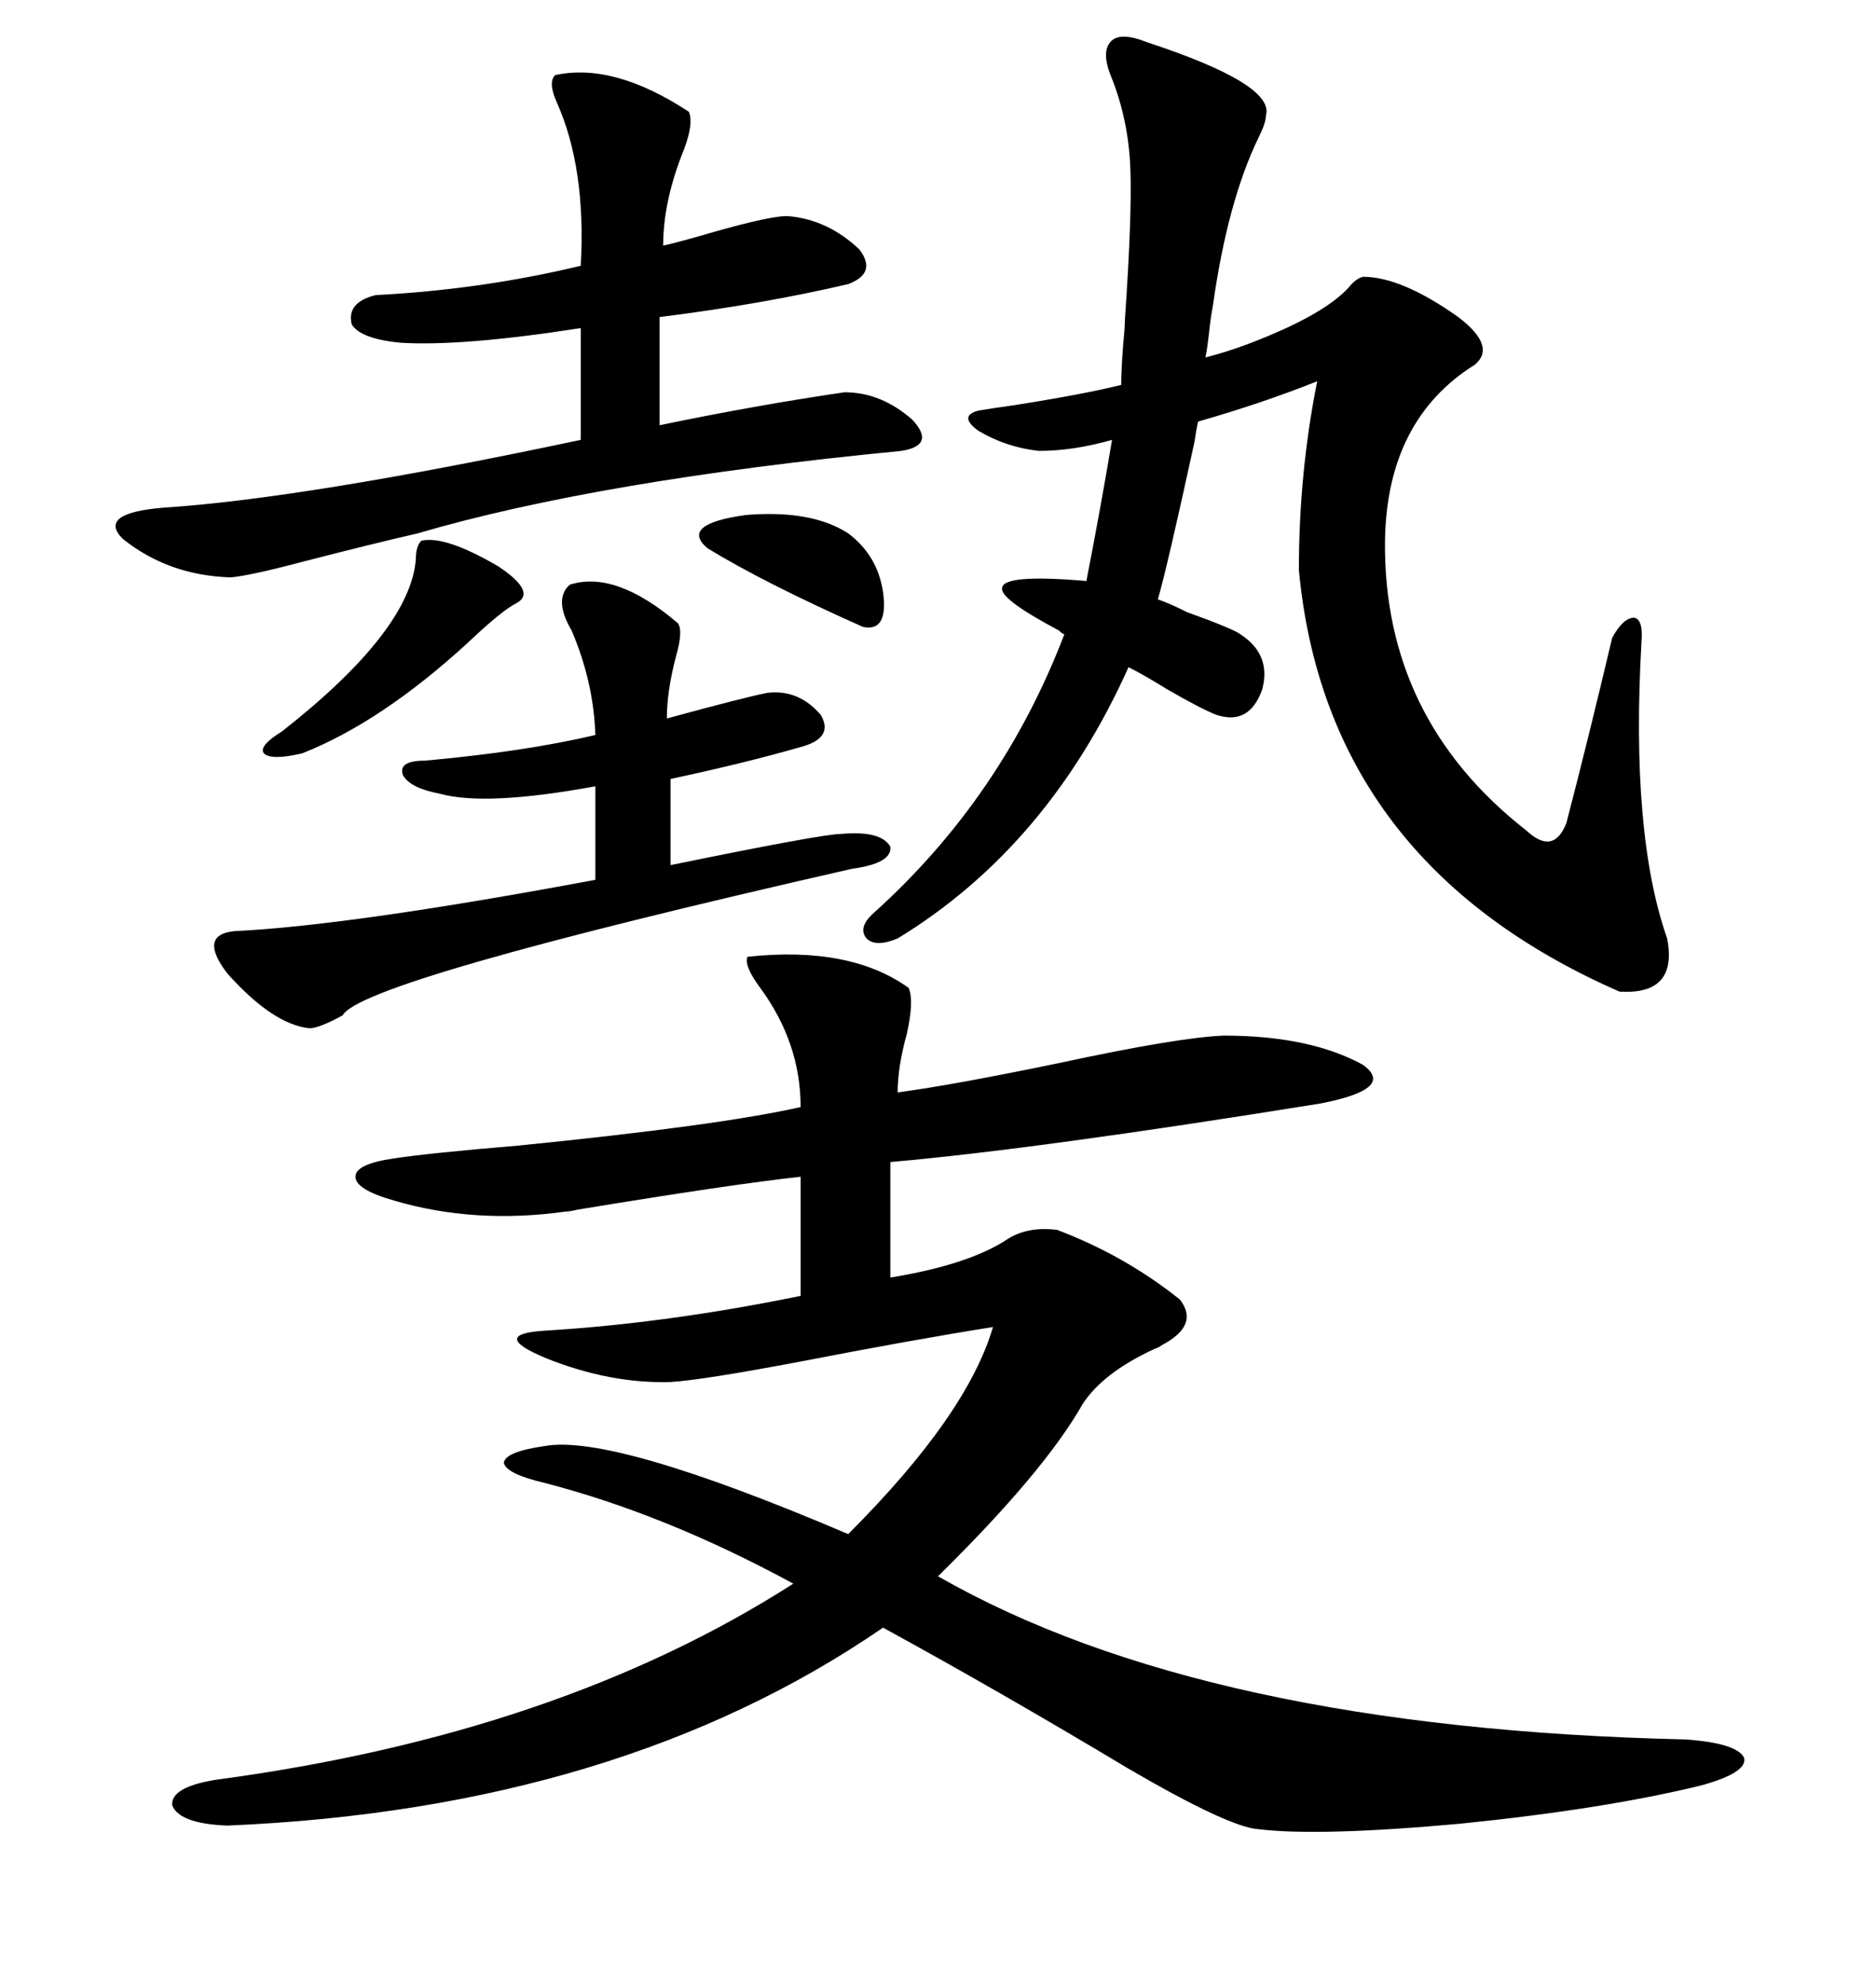 <svg xmlns="http://www.w3.org/2000/svg" xmlns:xlink="http://www.w3.org/1999/xlink" width="300" height="317.285"><path d="M119.53 152.93L119.53 152.93Q135.94 151.17 145.31 157.91L145.31 157.91Q146.19 159.96 145.02 165.23L145.02 165.23Q143.55 170.51 143.55 174.61L143.55 174.61Q152.34 173.44 169.34 169.92L169.34 169.92Q188.38 165.82 195.70 165.53L195.70 165.53Q209.47 165.53 217.97 170.21L217.97 170.21Q223.24 174.02 211.23 176.37L211.23 176.37Q165.82 183.69 142.38 185.74L142.38 185.74L142.38 204.20Q154.98 202.15 161.13 198.05L161.13 198.05Q164.36 196.00 169.04 196.58L169.04 196.58Q179.88 200.68 188.67 207.71L188.67 207.71Q191.89 211.82 185.74 215.04L185.74 215.04Q185.45 215.33 184.57 215.63L184.57 215.63Q176.37 219.43 173.14 224.41L173.14 224.41Q166.99 235.25 150 251.95L150 251.95Q192.48 276.27 269.53 278.03L269.53 278.03Q277.73 278.61 278.91 280.96L278.91 280.96Q279.49 283.30 272.17 285.35L272.17 285.35Q256.64 289.16 233.50 291.50L233.50 291.50Q210.94 293.55 201.27 292.38L201.27 292.38Q196.58 292.09 180.47 282.71L180.47 282.71Q159.96 270.41 141.21 260.16L141.21 260.16Q99.02 289.16 36.33 291.80L36.33 291.80Q28.71 291.50 27.54 288.57L27.54 288.57Q27.25 285.64 34.57 284.47L34.57 284.47Q89.36 277.15 126.86 253.13L126.86 253.13Q106.35 241.99 87.01 237.01L87.01 237.01Q80.86 235.55 80.57 233.79L80.57 233.79Q80.86 232.03 87.01 231.15L87.01 231.15Q97.85 229.10 135.64 245.21L135.64 245.21Q154.69 226.17 158.79 212.11L158.79 212.11Q145.90 214.16 127.73 217.68L127.73 217.68Q112.21 220.61 107.23 220.90L107.23 220.90Q97.56 221.19 87.30 217.09L87.30 217.09Q78.22 213.28 87.01 212.70L87.01 212.70Q106.64 211.52 128.03 207.13L128.03 207.13L128.03 188.09Q117.19 189.26 92.29 193.36L92.29 193.36Q91.11 193.65 90.53 193.65L90.53 193.65Q75.88 195.70 62.99 191.89L62.99 191.89Q56.84 190.14 56.84 188.09L56.84 188.09Q56.84 186.04 62.99 185.16L62.99 185.16Q68.85 184.28 82.91 183.11L82.91 183.11Q115.14 179.88 128.03 176.95L128.03 176.95Q128.03 166.70 121.58 157.91L121.58 157.91Q118.95 154.39 119.53 152.93ZM166.11 72.07L166.11 72.07Q160.84 71.48 156.45 68.85L156.45 68.85Q153.22 66.50 156.45 65.63L156.45 65.63Q158.20 65.33 162.30 64.75L162.30 64.75Q173.44 62.99 179.30 61.52L179.30 61.52Q179.30 59.18 179.59 55.37L179.59 55.37Q179.88 52.44 179.88 51.27L179.88 51.27Q181.05 34.28 180.76 26.95L180.76 26.95Q180.47 19.34 177.83 12.60L177.83 12.60Q176.07 8.50 177.54 6.74L177.54 6.74Q179.00 4.98 183.40 6.74L183.40 6.74Q203.91 13.48 202.44 18.46L202.44 18.46Q202.44 19.63 201.27 21.97L201.27 21.97Q196.29 32.23 193.95 48.93L193.95 48.93Q193.65 50.39 193.36 53.03L193.36 53.03Q193.07 55.66 192.77 57.13L192.77 57.13Q197.46 55.96 203.03 53.61L203.03 53.61Q212.11 49.80 215.63 46.00L215.63 46.00Q216.80 44.53 217.97 44.24L217.97 44.24Q224.12 44.24 233.20 50.68L233.20 50.68Q239.36 55.37 235.84 58.30L235.84 58.30Q221.78 67.09 221.48 86.43L221.48 86.43Q221.19 114.84 244.04 132.71L244.04 132.71Q248.44 136.82 250.49 131.54L250.49 131.54Q254.00 118.07 257.81 101.95L257.81 101.95Q259.57 98.73 261.33 98.73L261.33 98.73Q262.79 99.02 262.50 102.54L262.50 102.54Q260.74 133.30 266.60 150L266.60 150Q268.36 159.08 258.98 158.50L258.98 158.50Q212.11 137.99 207.71 91.11L207.71 91.11Q207.71 75.59 210.64 60.94L210.64 60.94Q201.86 64.45 191.60 67.38L191.60 67.38Q191.31 68.55 191.02 70.61L191.02 70.61Q186.62 90.82 185.16 95.80L185.16 95.80Q186.91 96.39 189.84 97.85L189.84 97.85Q197.17 100.49 198.34 101.37L198.34 101.37Q203.32 104.59 201.86 110.16L201.86 110.16Q199.80 116.02 194.53 114.26L194.53 114.26Q192.19 113.38 186.62 110.16L186.62 110.16Q182.81 107.81 180.47 106.64L180.47 106.64Q167.58 135.35 143.55 150L143.55 150Q140.04 151.46 138.57 150L138.57 150Q137.11 148.24 139.75 145.90L139.75 145.90Q160.25 127.44 170.21 101.37L170.21 101.37Q169.92 101.37 169.34 100.78L169.34 100.78Q159.96 95.80 160.25 94.04L160.25 94.04Q160.25 91.70 173.73 92.87L173.73 92.87Q176.07 80.86 177.83 70.31L177.83 70.31Q171.68 72.07 166.11 72.07ZM88.77 12.01L88.77 12.01Q98.14 9.96 110.16 17.87L110.16 17.87Q111.04 19.92 108.98 24.90L108.98 24.90Q106.05 32.52 106.05 39.26L106.05 39.26Q108.69 38.67 113.67 37.21L113.67 37.21Q123.93 34.28 126.27 34.57L126.27 34.57Q132.42 35.16 137.40 39.84L137.40 39.84Q140.33 43.65 135.64 45.41L135.64 45.41Q121.88 48.63 105.47 50.68L105.47 50.68L105.47 67.97Q121.00 64.75 135.06 62.70L135.06 62.70Q140.92 62.70 145.90 67.09L145.90 67.09Q149.71 71.19 144.14 72.07L144.14 72.07Q95.80 76.76 66.80 85.25L66.80 85.25Q59.18 87.01 48.93 89.65L48.93 89.65Q40.14 91.99 36.91 92.29L36.91 92.29Q26.95 91.99 19.63 86.13L19.63 86.13Q15.53 82.03 26.07 81.15L26.07 81.15Q48.63 79.69 92.87 70.31L92.87 70.31L92.87 52.44Q74.12 55.37 64.16 54.79L64.16 54.79Q57.71 54.20 56.25 51.86L56.25 51.86Q55.37 48.34 60.06 47.17L60.06 47.17Q77.05 46.29 92.87 42.48L92.87 42.48Q93.75 26.95 89.06 16.41L89.06 16.41Q87.60 13.18 88.77 12.01ZM136.23 138.87L136.23 138.87Q57.71 156.74 54.79 162.30L54.79 162.30Q50.98 164.36 49.51 164.36L49.51 164.36Q43.65 163.77 36.33 155.57L36.33 155.57Q31.64 149.41 37.50 148.83L37.50 148.83Q55.96 147.95 95.21 140.63L95.21 140.63L95.21 125.68Q77.64 128.91 70.31 126.86L70.31 126.86Q65.63 125.98 64.45 123.93L64.45 123.93Q63.57 121.58 67.97 121.58L67.97 121.58Q84.08 120.12 95.21 117.48L95.21 117.48Q94.92 108.98 91.41 100.78L91.41 100.78Q88.48 95.80 91.11 93.46L91.11 93.46Q98.44 91.11 108.40 99.61L108.40 99.61Q109.28 100.78 108.11 104.88L108.11 104.88Q106.64 110.45 106.64 114.84L106.64 114.84Q119.53 111.33 122.75 110.74L122.75 110.74Q127.73 110.16 131.25 114.26L131.25 114.26Q133.30 117.77 128.61 119.24L128.61 119.24Q119.53 121.88 107.23 124.51L107.23 124.51L107.23 138.28Q131.54 133.30 134.47 133.30L134.47 133.30Q140.92 132.71 142.38 135.35L142.38 135.35Q142.68 137.99 136.23 138.87ZM67.38 86.43L67.38 86.43Q71.19 85.55 79.69 90.53L79.69 90.53Q85.84 94.63 82.62 96.39L82.62 96.39Q80.27 97.56 74.71 102.83L74.71 102.83Q60.94 115.43 48.34 120.41L48.34 120.41Q43.36 121.58 42.19 120.41L42.19 120.41Q41.31 119.24 45.12 116.89L45.12 116.89Q65.63 100.78 66.50 89.36L66.50 89.36Q66.50 87.30 67.38 86.43ZM113.09 87.60L113.09 87.60Q108.69 83.79 119.24 82.32L119.24 82.32Q129.79 81.45 135.64 85.25L135.64 85.25Q140.33 88.77 141.21 94.63L141.21 94.63Q142.09 101.07 137.99 100.20L137.99 100.20Q122.17 93.16 113.09 87.60Z"/></svg>
